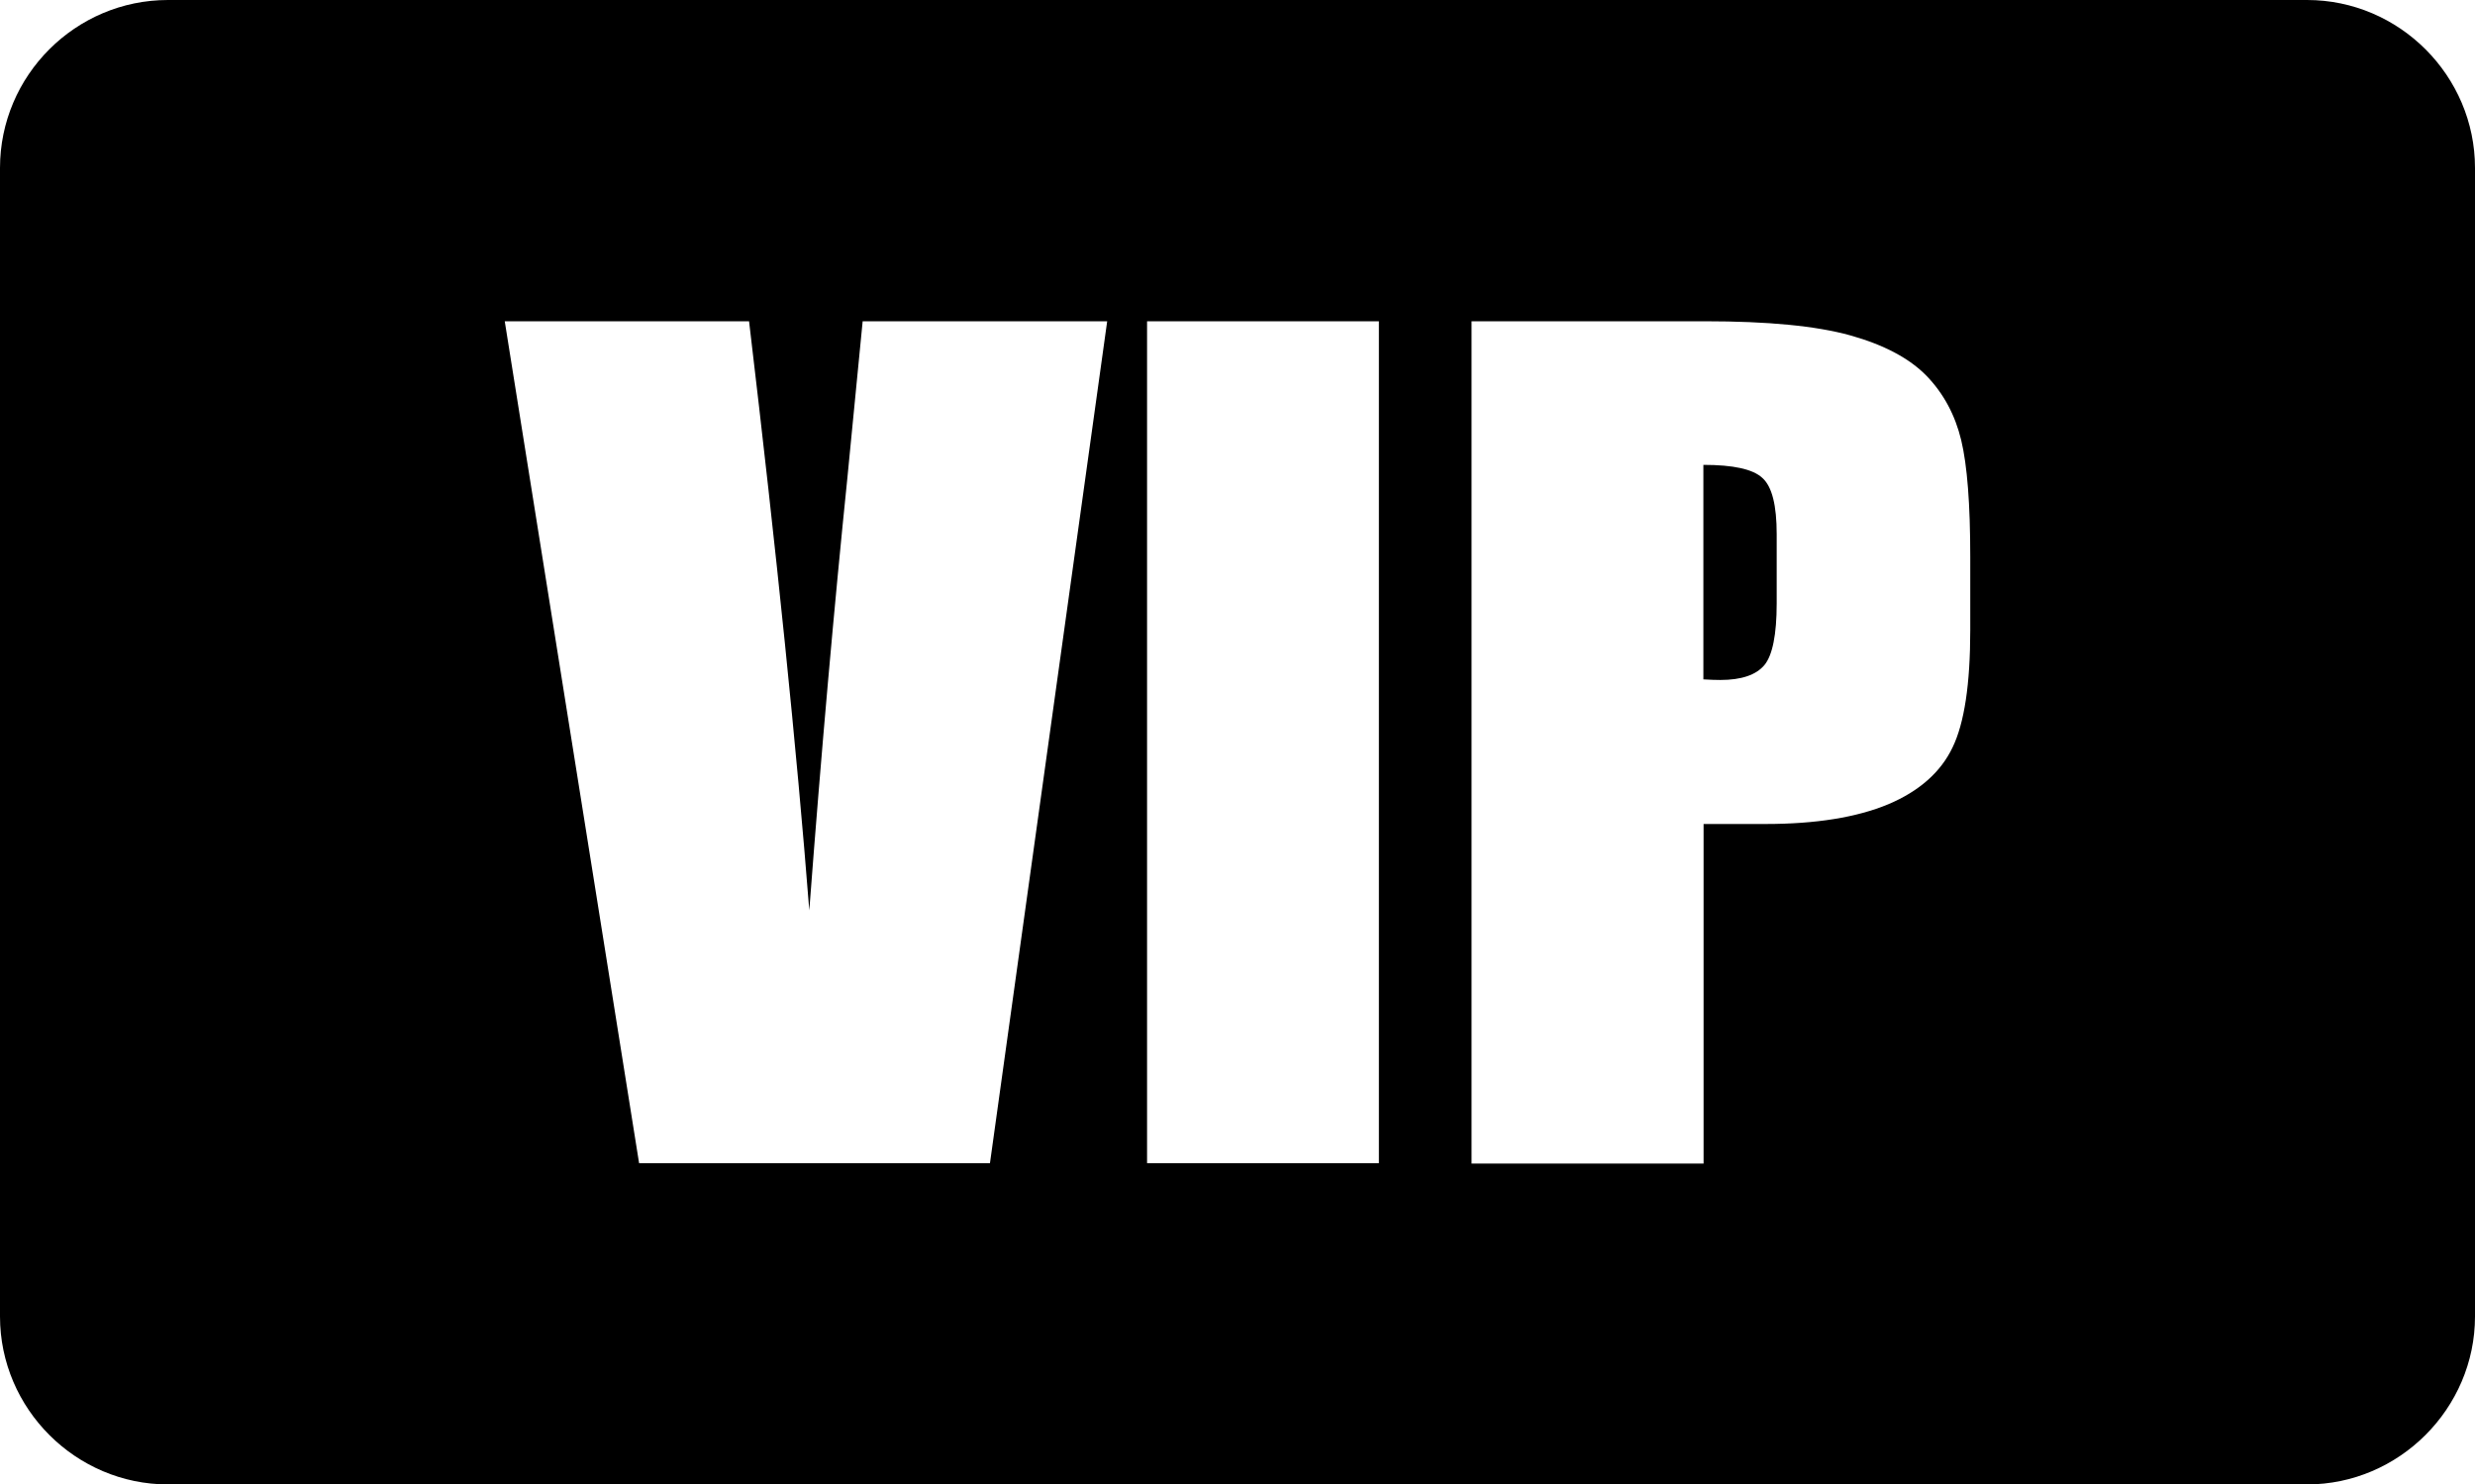 <?xml version="1.0" encoding="utf-8"?><svg version="1.1" id="Layer_1" xmlns="http://www.w3.org/2000/svg" xmlns:xlink="http://www.w3.org/1999/xlink" x="0px" y="0px" viewBox="0 0 122.88 73.7" style="enable-background:new 0 0 122.88 73.7" xml:space="preserve"><style type="text/css">.st0{fill-rule:evenodd;clip-rule:evenodd;}</style><g><path class="st0" d="M8.34,0h106.2c4.59,0,8.34,3.77,8.34,8.34v57.02c0,4.57-3.77,8.34-8.34,8.34H8.34C3.77,73.7,0,69.95,0,65.36 V8.34C0,3.75,3.75,0,8.34,0L8.34,0z M54.97,15.95l-5.82,41.8H31.73l-6.67-41.8h12.13c1.37,11.53,2.37,21.28,2.99,29.25 c0.61-8.06,1.25-15.21,1.89-21.46l0.76-7.79H54.97L54.97,15.95z M68.46,15.95v41.8H56.95v-41.8H68.46L68.46,15.95z M73.06,15.95 h11.58c3.13,0,5.53,0.23,7.22,0.7c1.68,0.47,2.94,1.14,3.79,2.01c0.85,0.88,1.42,1.95,1.72,3.19c0.3,1.25,0.45,3.18,0.45,5.8v3.64 c0,2.66-0.29,4.61-0.88,5.82c-0.58,1.22-1.65,2.17-3.19,2.82c-1.56,0.65-3.59,0.98-6.09,0.98h-3.08v16.86H73.06V15.95L73.06,15.95z M84.57,23.08v10.65c0.33,0.02,0.61,0.03,0.84,0.03c1.05,0,1.78-0.25,2.19-0.74c0.4-0.48,0.61-1.51,0.61-3.06v-3.44 c0-1.43-0.23-2.36-0.71-2.79C87.03,23.29,86.05,23.08,84.57,23.08L84.57,23.08z"/></g></svg>